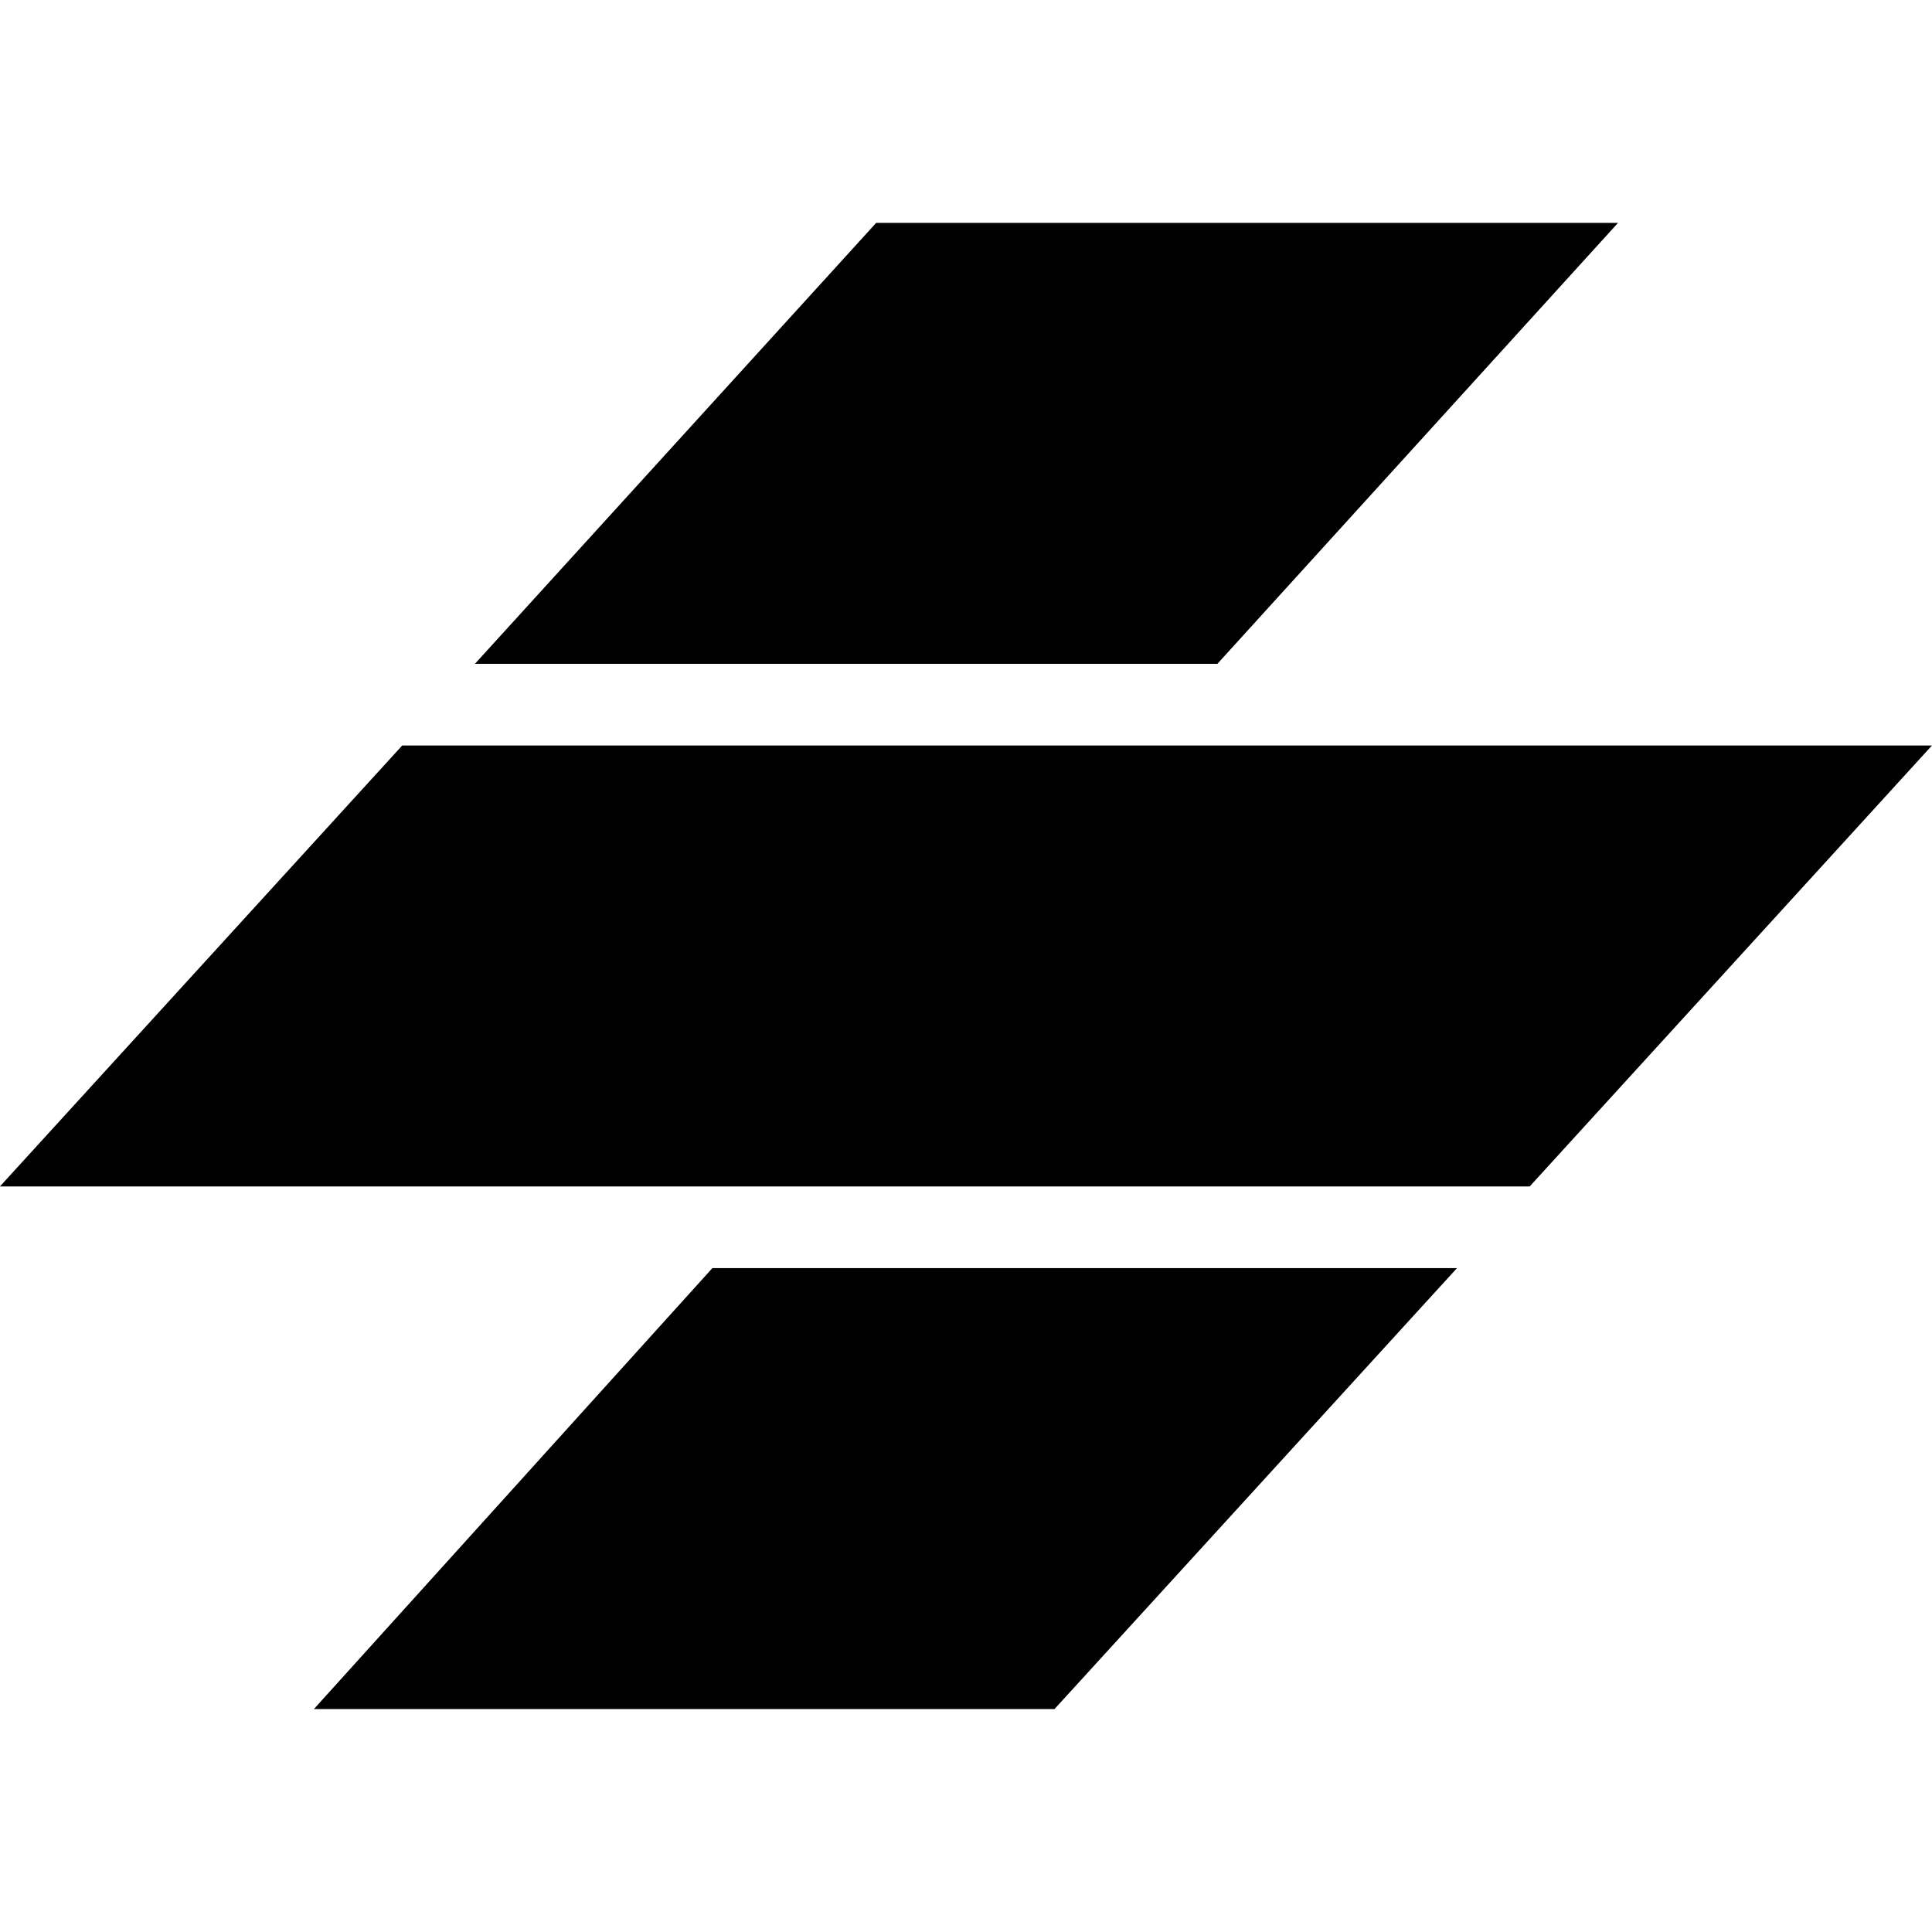 <svg xmlns="http://www.w3.org/2000/svg" version="1.1" preserveAspectRatio="xMidYMid" height="256" width="256" id="svg1">
 <path d="m193.06 168.03-53.333 58.428h-98.133l52.801-58.428h98.664zm62.935-69.247-53.305 58.427h-202.7l53.305-58.427zm-41.601-69.248-53.087 58.428h-98.38l53.168-58.428h98.3z" id="path1"></path>
</svg>
